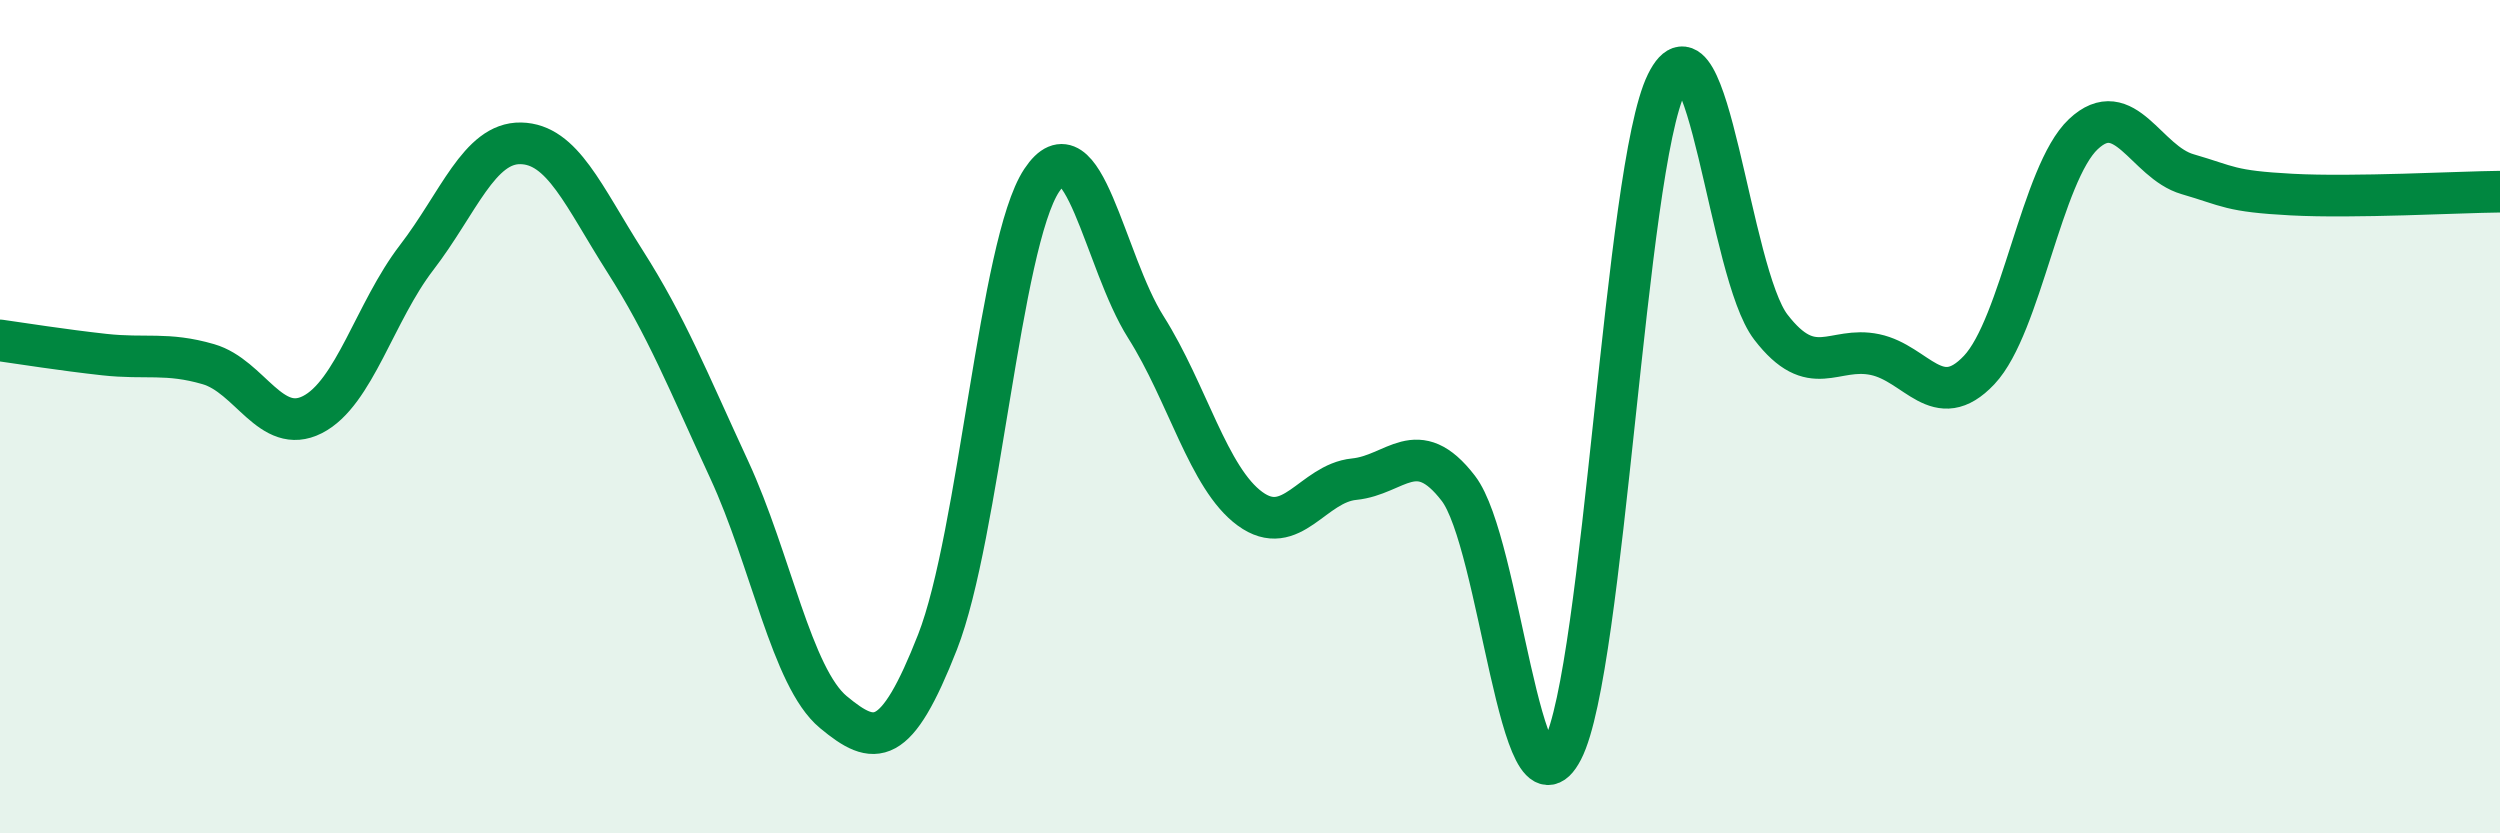 
    <svg width="60" height="20" viewBox="0 0 60 20" xmlns="http://www.w3.org/2000/svg">
      <path
        d="M 0,8.17 C 0.5,8.24 1.5,8.4 2.5,8.51 C 3.5,8.62 4,8.45 5,8.74 C 6,9.03 6.5,10.46 7.5,9.95 C 8.5,9.44 9,7.48 10,6.18 C 11,4.88 11.5,3.42 12.5,3.44 C 13.5,3.46 14,4.7 15,6.27 C 16,7.84 16.5,9.11 17.5,11.27 C 18.5,13.43 19,16.26 20,17.09 C 21,17.92 21.5,17.96 22.5,15.41 C 23.5,12.86 24,5.84 25,4.33 C 26,2.82 26.5,6.27 27.5,7.85 C 28.5,9.43 29,11.48 30,12.21 C 31,12.94 31.5,11.6 32.5,11.5 C 33.5,11.4 34,10.42 35,11.72 C 36,13.02 36.5,19.94 37.5,18 C 38.5,16.06 39,4.03 40,2 C 41,-0.03 41.5,6.55 42.5,7.85 C 43.5,9.15 44,8.3 45,8.51 C 46,8.72 46.5,9.94 47.5,8.88 C 48.5,7.82 49,4.16 50,3.22 C 51,2.28 51.5,3.89 52.5,4.18 C 53.5,4.47 53.5,4.59 55,4.67 C 56.5,4.75 59,4.61 60,4.6L60 20L0 20Z"
        fill="#008740"
        opacity="0.1"
        stroke-linecap="round"
        stroke-linejoin="round"
      />
      <path
        d="M 0,8.17 C 0.5,8.24 1.5,8.4 2.5,8.51 C 3.5,8.62 4,8.45 5,8.74 C 6,9.03 6.5,10.46 7.5,9.95 C 8.5,9.44 9,7.48 10,6.18 C 11,4.88 11.5,3.42 12.5,3.44 C 13.5,3.46 14,4.7 15,6.27 C 16,7.84 16.5,9.11 17.5,11.27 C 18.5,13.43 19,16.26 20,17.09 C 21,17.92 21.5,17.96 22.5,15.41 C 23.5,12.86 24,5.84 25,4.33 C 26,2.82 26.5,6.27 27.5,7.85 C 28.5,9.43 29,11.48 30,12.21 C 31,12.94 31.5,11.6 32.5,11.5 C 33.5,11.4 34,10.42 35,11.72 C 36,13.02 36.5,19.94 37.5,18 C 38.5,16.06 39,4.03 40,2 C 41,-0.03 41.5,6.55 42.5,7.85 C 43.5,9.15 44,8.3 45,8.51 C 46,8.72 46.5,9.94 47.5,8.88 C 48.5,7.82 49,4.16 50,3.22 C 51,2.28 51.5,3.89 52.5,4.18 C 53.5,4.47 53.5,4.59 55,4.67 C 56.5,4.75 59,4.61 60,4.6"
        stroke="#008740"
        stroke-width="1"
        fill="none"
        stroke-linecap="round"
        stroke-linejoin="round"
      />
    </svg>
  